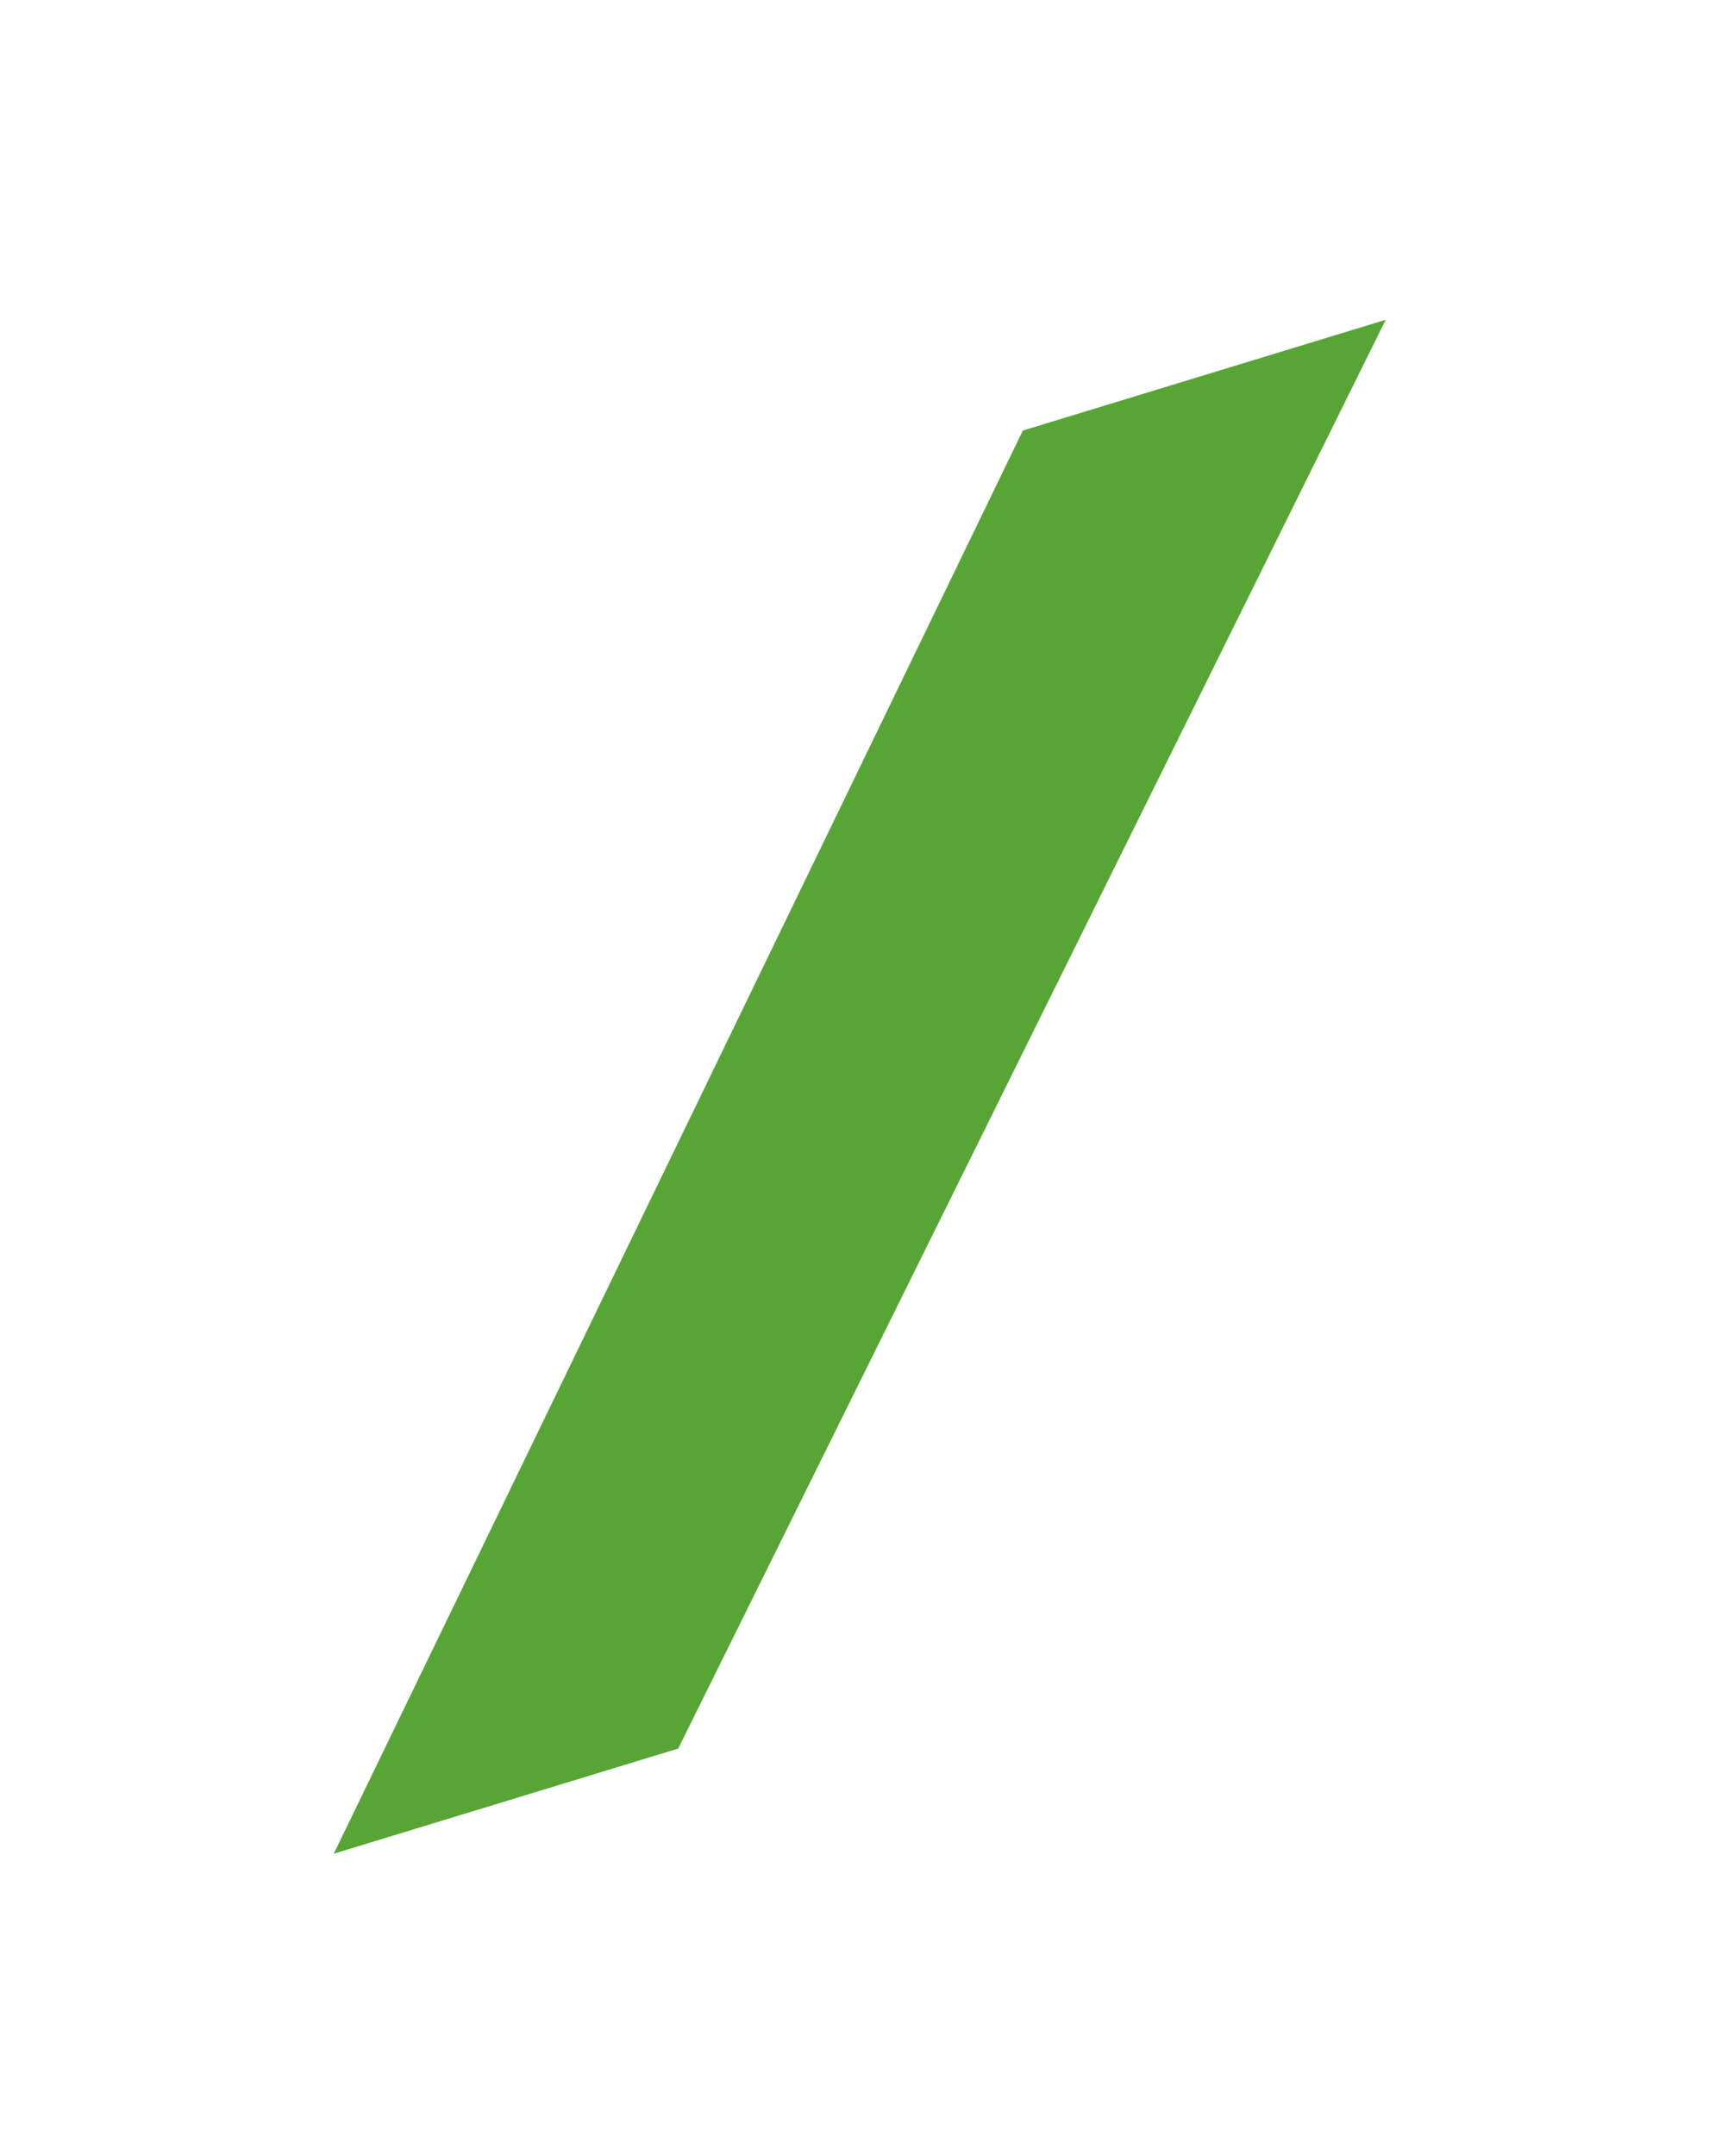 <svg xmlns="http://www.w3.org/2000/svg" width="46" height="58" viewBox="0 0 46 58" fill="none">
<g filter="url(#filter0_d_4481_14317)">
<path d="M29.531 11.582L39.299 8.602L20.255 47.037L10.984 49.865L20.258 30.723L29.531 11.582Z" fill="#57A635"/>
</g>
<defs>
<filter id="filter0_d_4481_14317" x="0.984" y="0.602" width="44.315" height="57.262" filterUnits="userSpaceOnUse" color-interpolation-filters="sRGB">
<feFlood flood-opacity="0" result="BackgroundImageFix"/>
<feColorMatrix in="SourceAlpha" type="matrix" values="0 0 0 0 0 0 0 0 0 0 0 0 0 0 0 0 0 0 127 0" result="hardAlpha"/>
<feOffset dx="-2"/>
<feGaussianBlur stdDeviation="4"/>
<feComposite in2="hardAlpha" operator="out"/>
<feColorMatrix type="matrix" values="0 0 0 0 0 0 0 0 0 0 0 0 0 0 0 0 0 0 0.07 0"/>
<feBlend mode="normal" in2="BackgroundImageFix" result="effect1_dropShadow_4481_14317"/>
<feBlend mode="normal" in="SourceGraphic" in2="effect1_dropShadow_4481_14317" result="shape"/>
</filter>
</defs>
</svg>